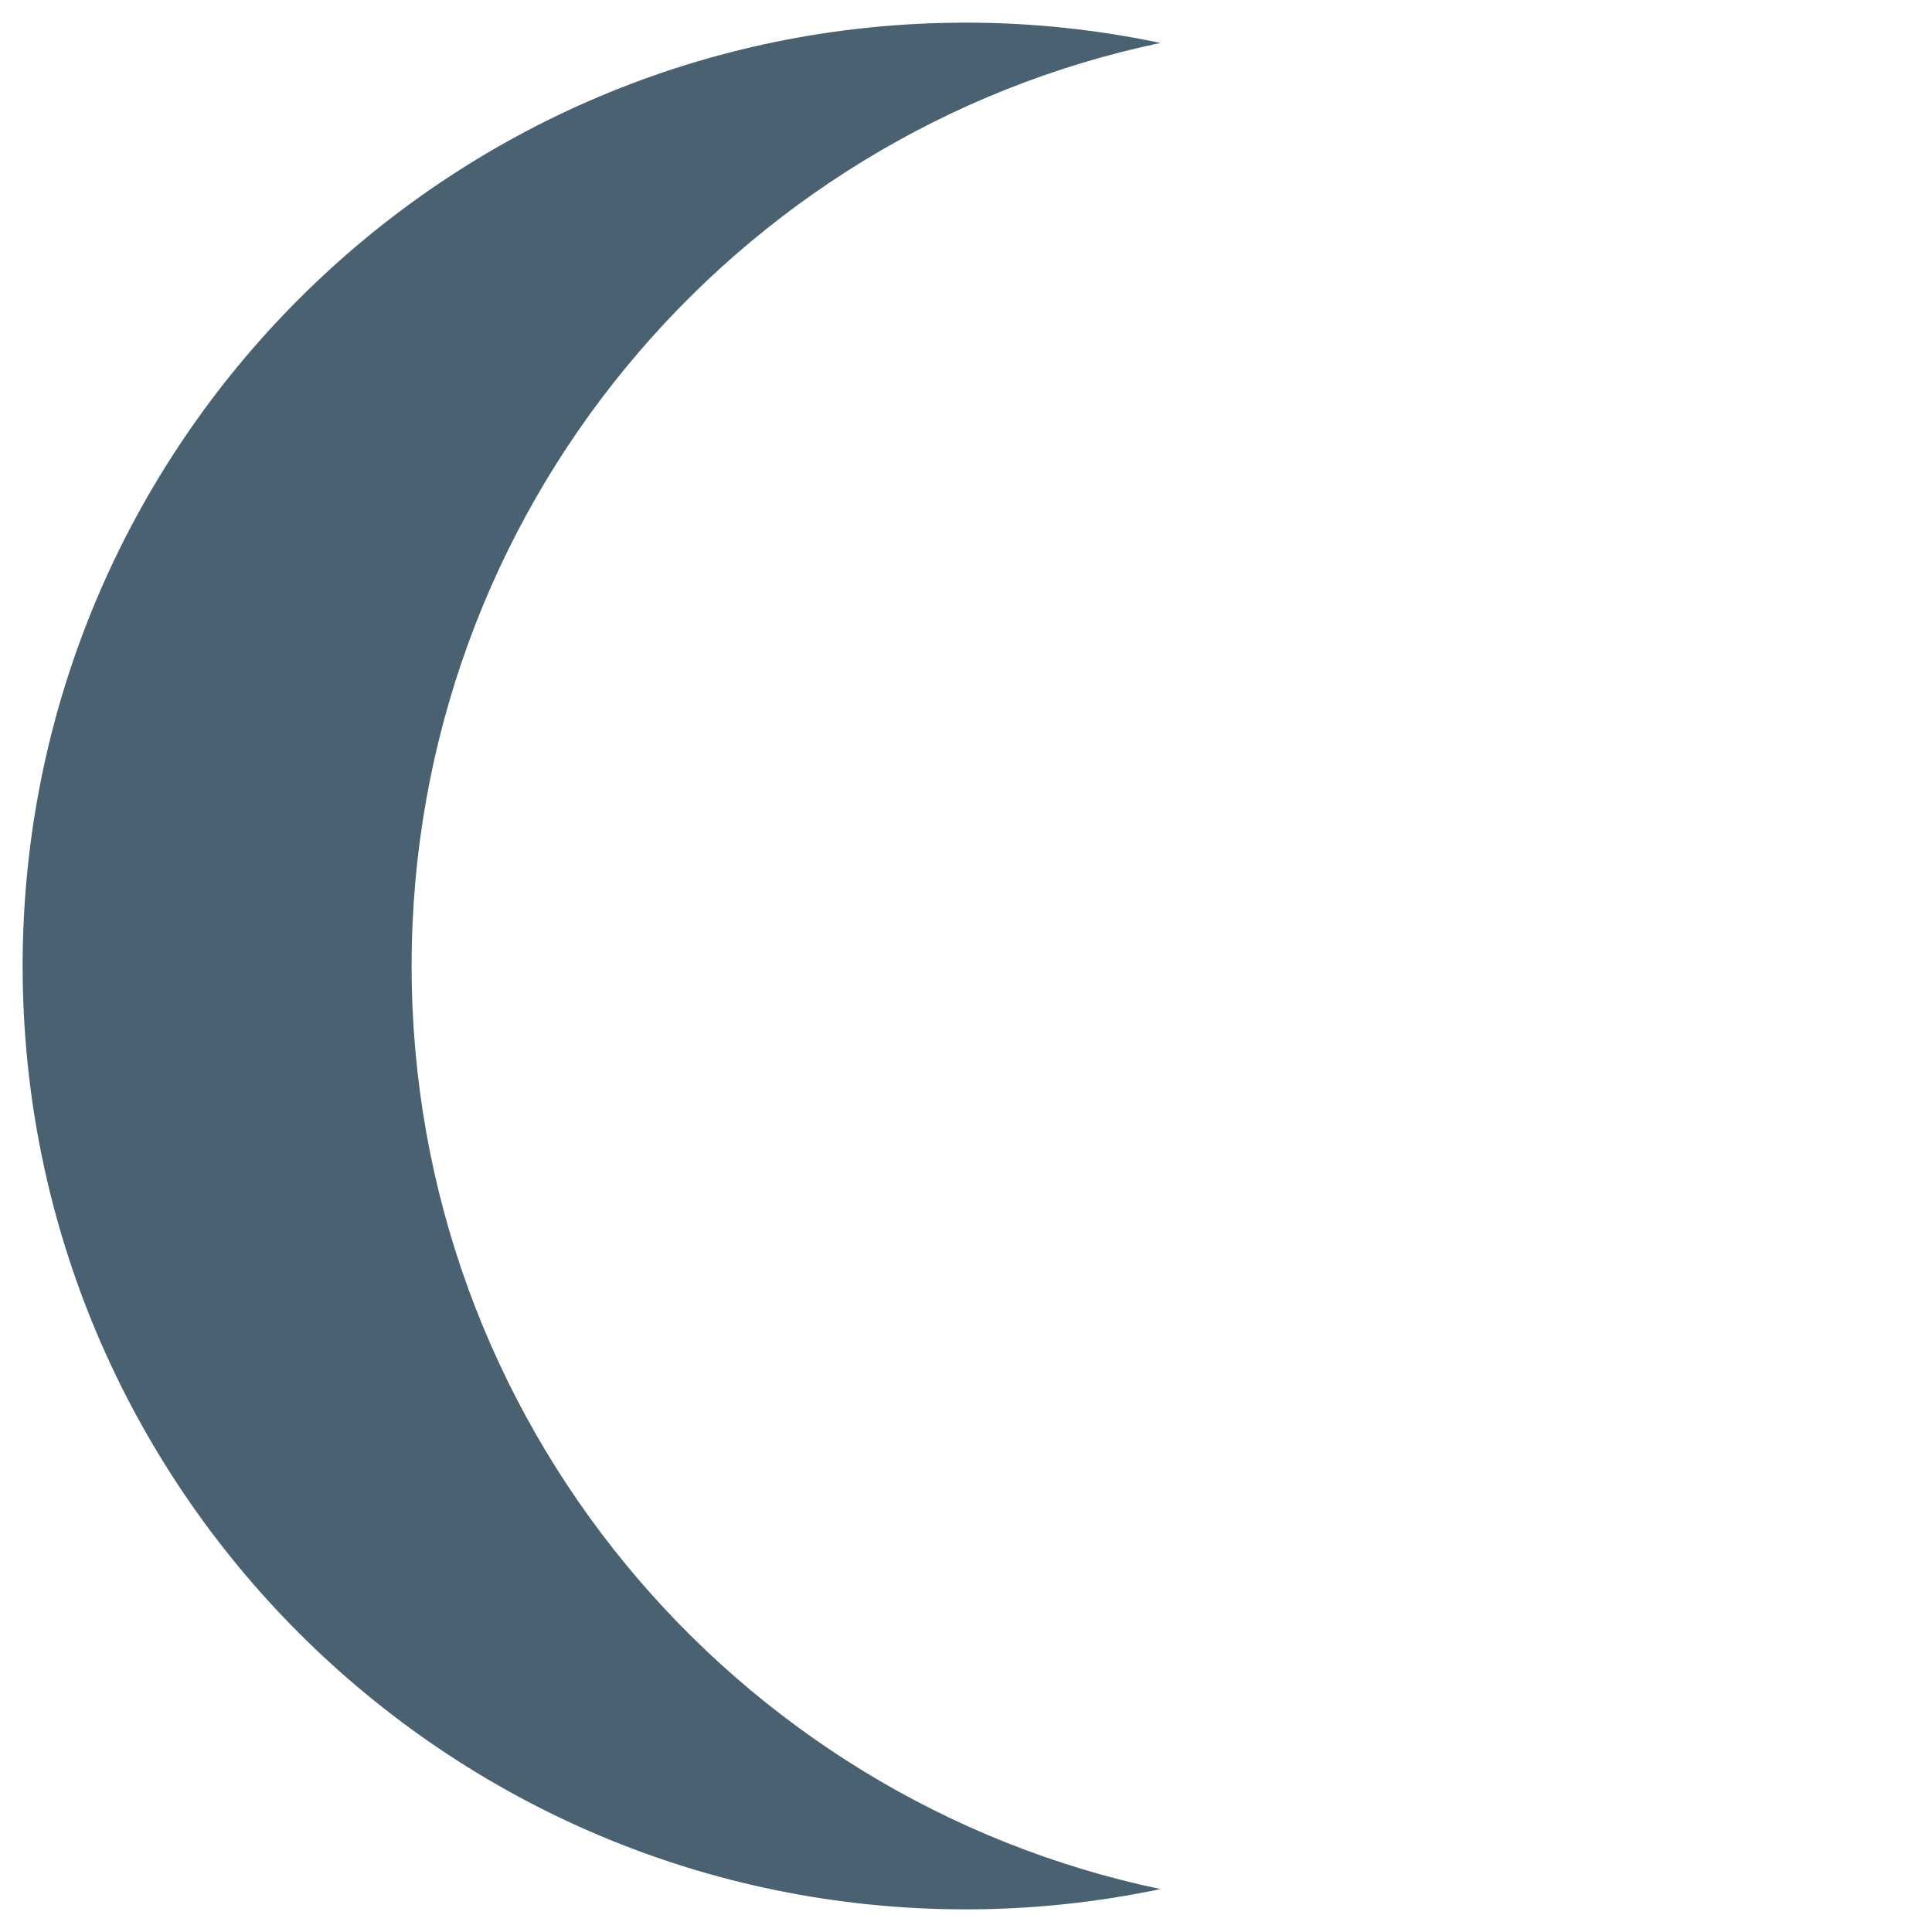 <?xml version="1.0" encoding="iso-8859-1"?>
<!-- Generator: Adobe Illustrator 19.1.0, SVG Export Plug-In . SVG Version: 6.00 Build 0)  -->
<!DOCTYPE svg PUBLIC "-//W3C//DTD SVG 1.1//EN" "http://www.w3.org/Graphics/SVG/1.1/DTD/svg11.dtd">
<svg version="1.1" xmlns="http://www.w3.org/2000/svg" xmlns:xlink="http://www.w3.org/1999/xlink" x="0px" y="0px"
	 viewBox="0 0 512 512" enable-background="new 0 0 512 512" xml:space="preserve">
<g id="Layer_4">
	<path fill="#496170" d="M109.084,256c0-120.398,85.128-220.856,198.453-244.623c-16.64-3.486-33.861-5.376-51.538-5.376
		C117.931,6.001,6,117.932,6,256C6,394.069,117.931,506,255.999,506c17.678,0,34.899-1.89,51.538-5.376
		C194.212,476.857,109.084,376.391,109.084,256"/>
</g>
<g id="Layer_1">
</g>
</svg>
